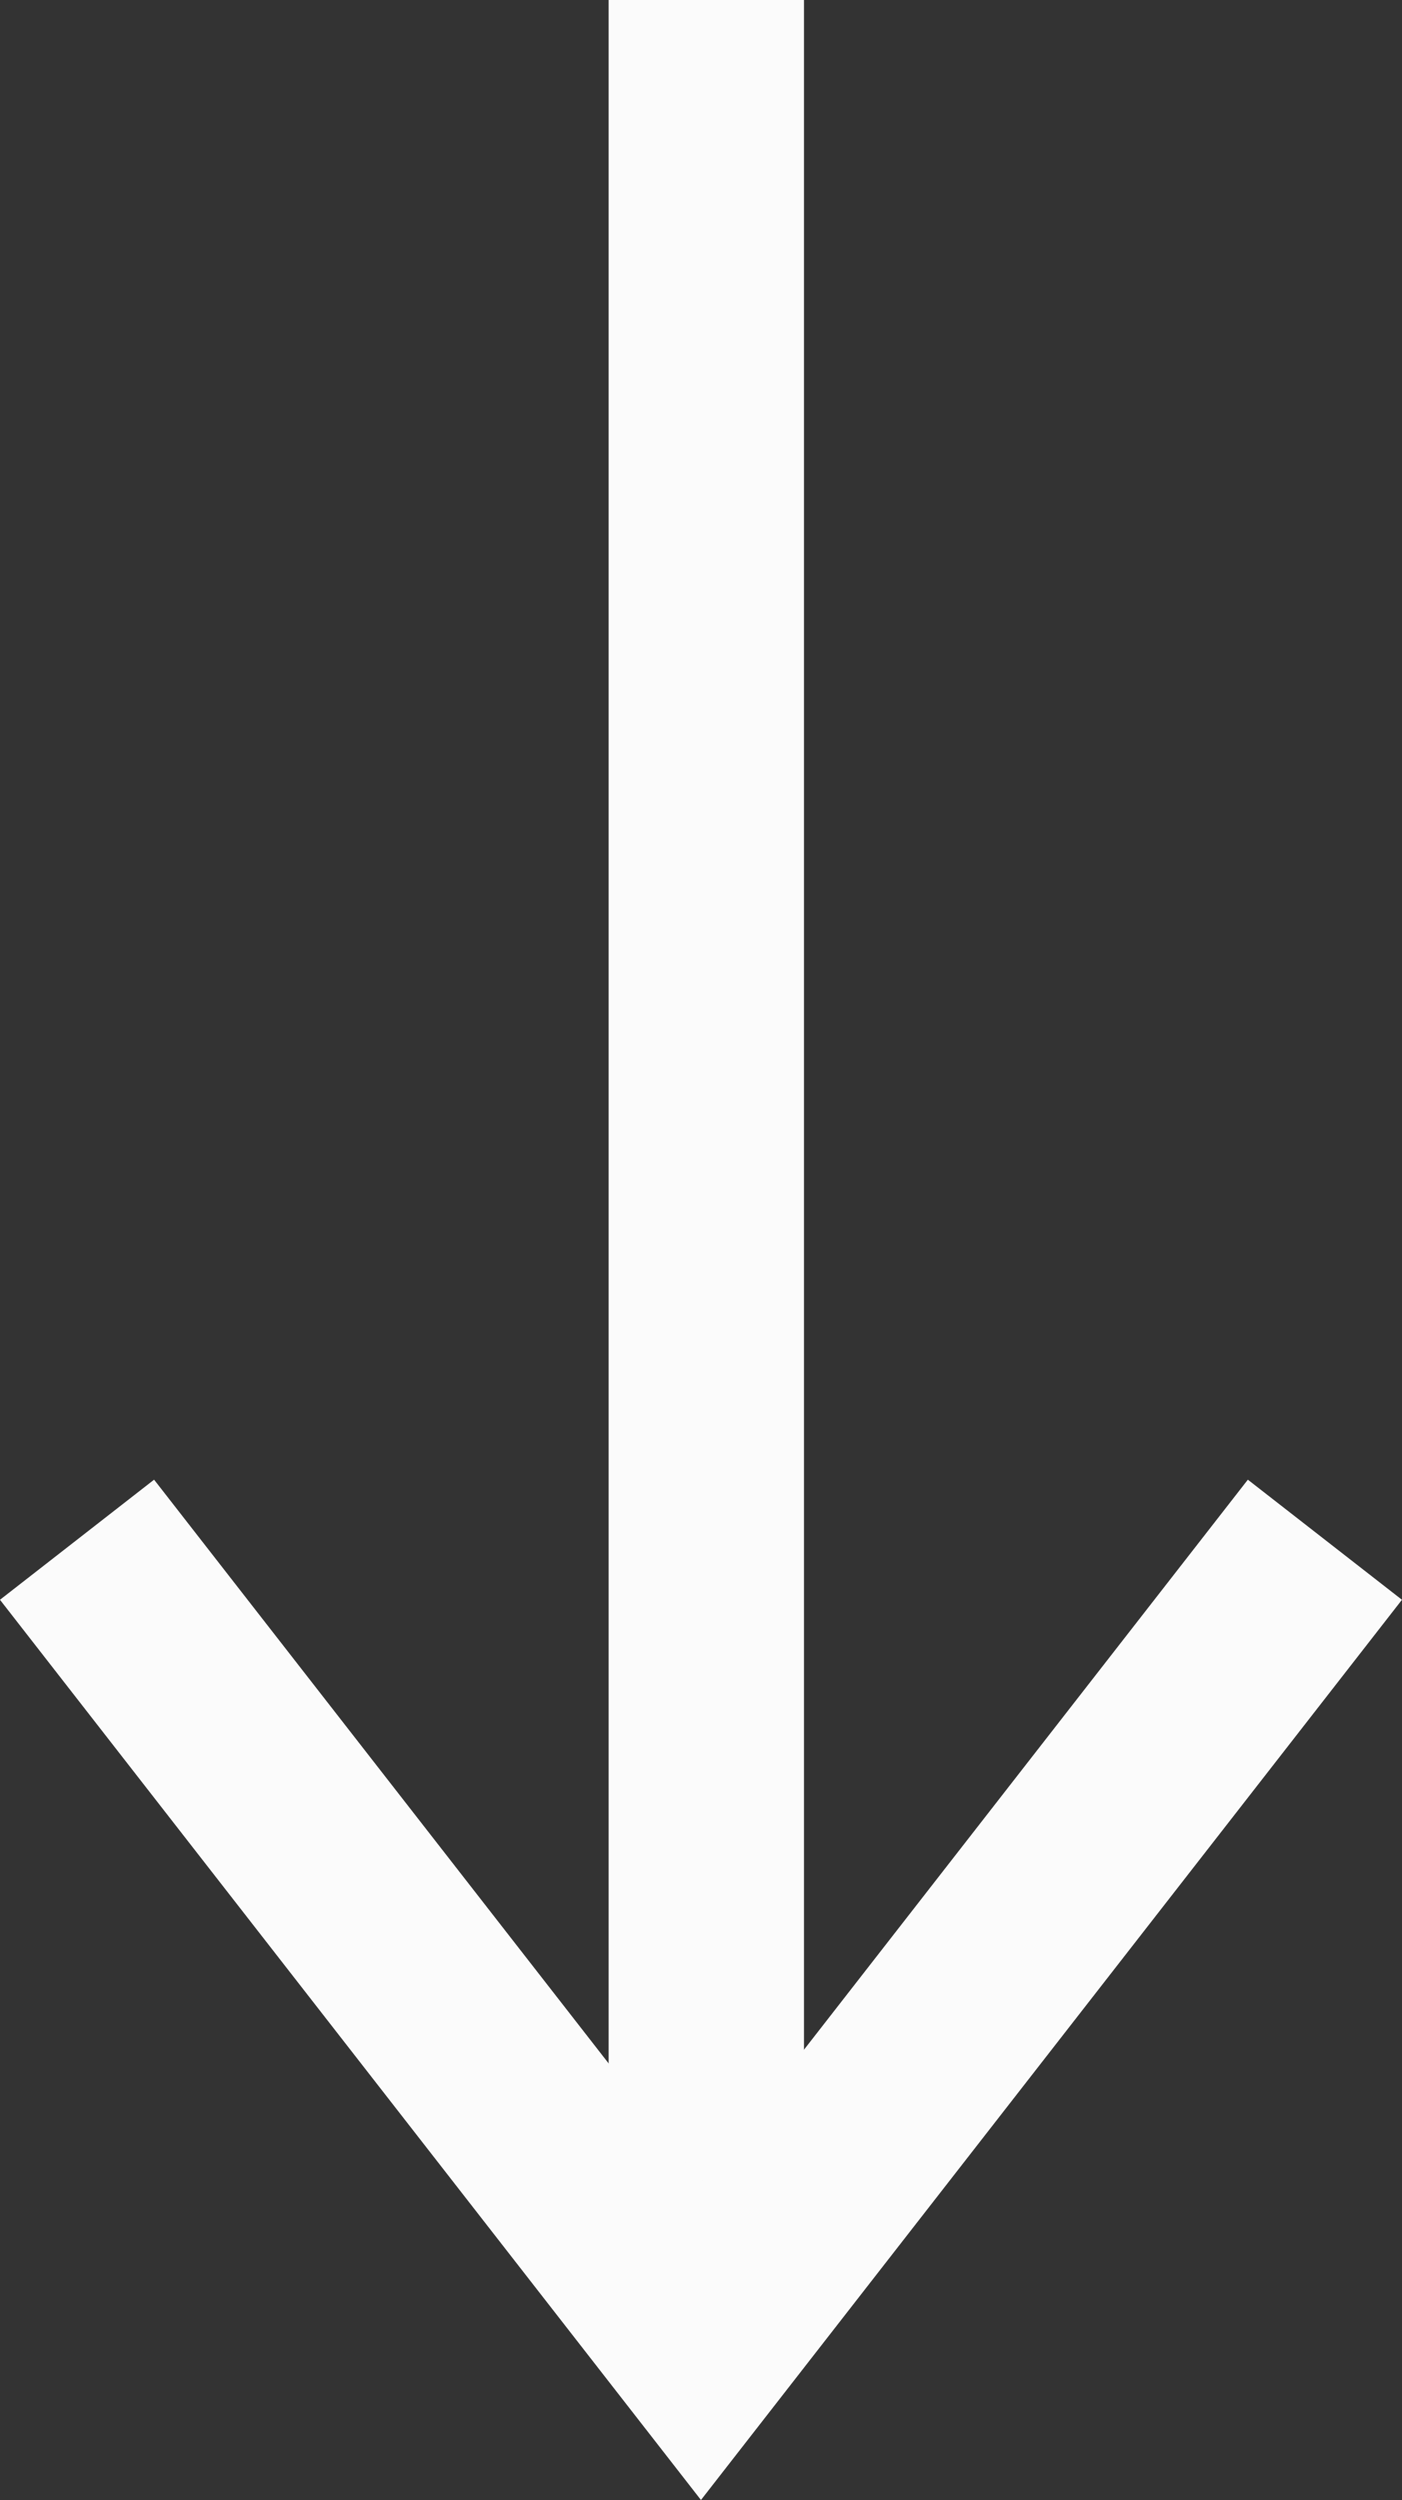 <svg xmlns="http://www.w3.org/2000/svg" width="21.531" height="38.38" viewBox="0 0 21.531 38.38">
  <rect x="0" y="0" width="21.531" height="38.38" fill="#333333" stroke="none"/>
  <g id="scroll_down" data-name="scroll down" transform="translate(1.183)">
    <g id="Raggruppa_11" data-name="Raggruppa 11" transform="translate(2915.5 -297) rotate(90)">
      <line id="Linea_2" data-name="Linea 2" x2="36" transform="translate(297 2905.836)" fill="none" stroke="#fbfbfb" stroke-width="3"/>
      <path id="Tracciato_84" data-name="Tracciato 84" d="M379,2891l12.3,9.582-12.3,9.582" transform="translate(-58.364 5.336)" fill="none" stroke="#fbfbfb" stroke-width="3"/>
    </g>
  </g>
</svg>
